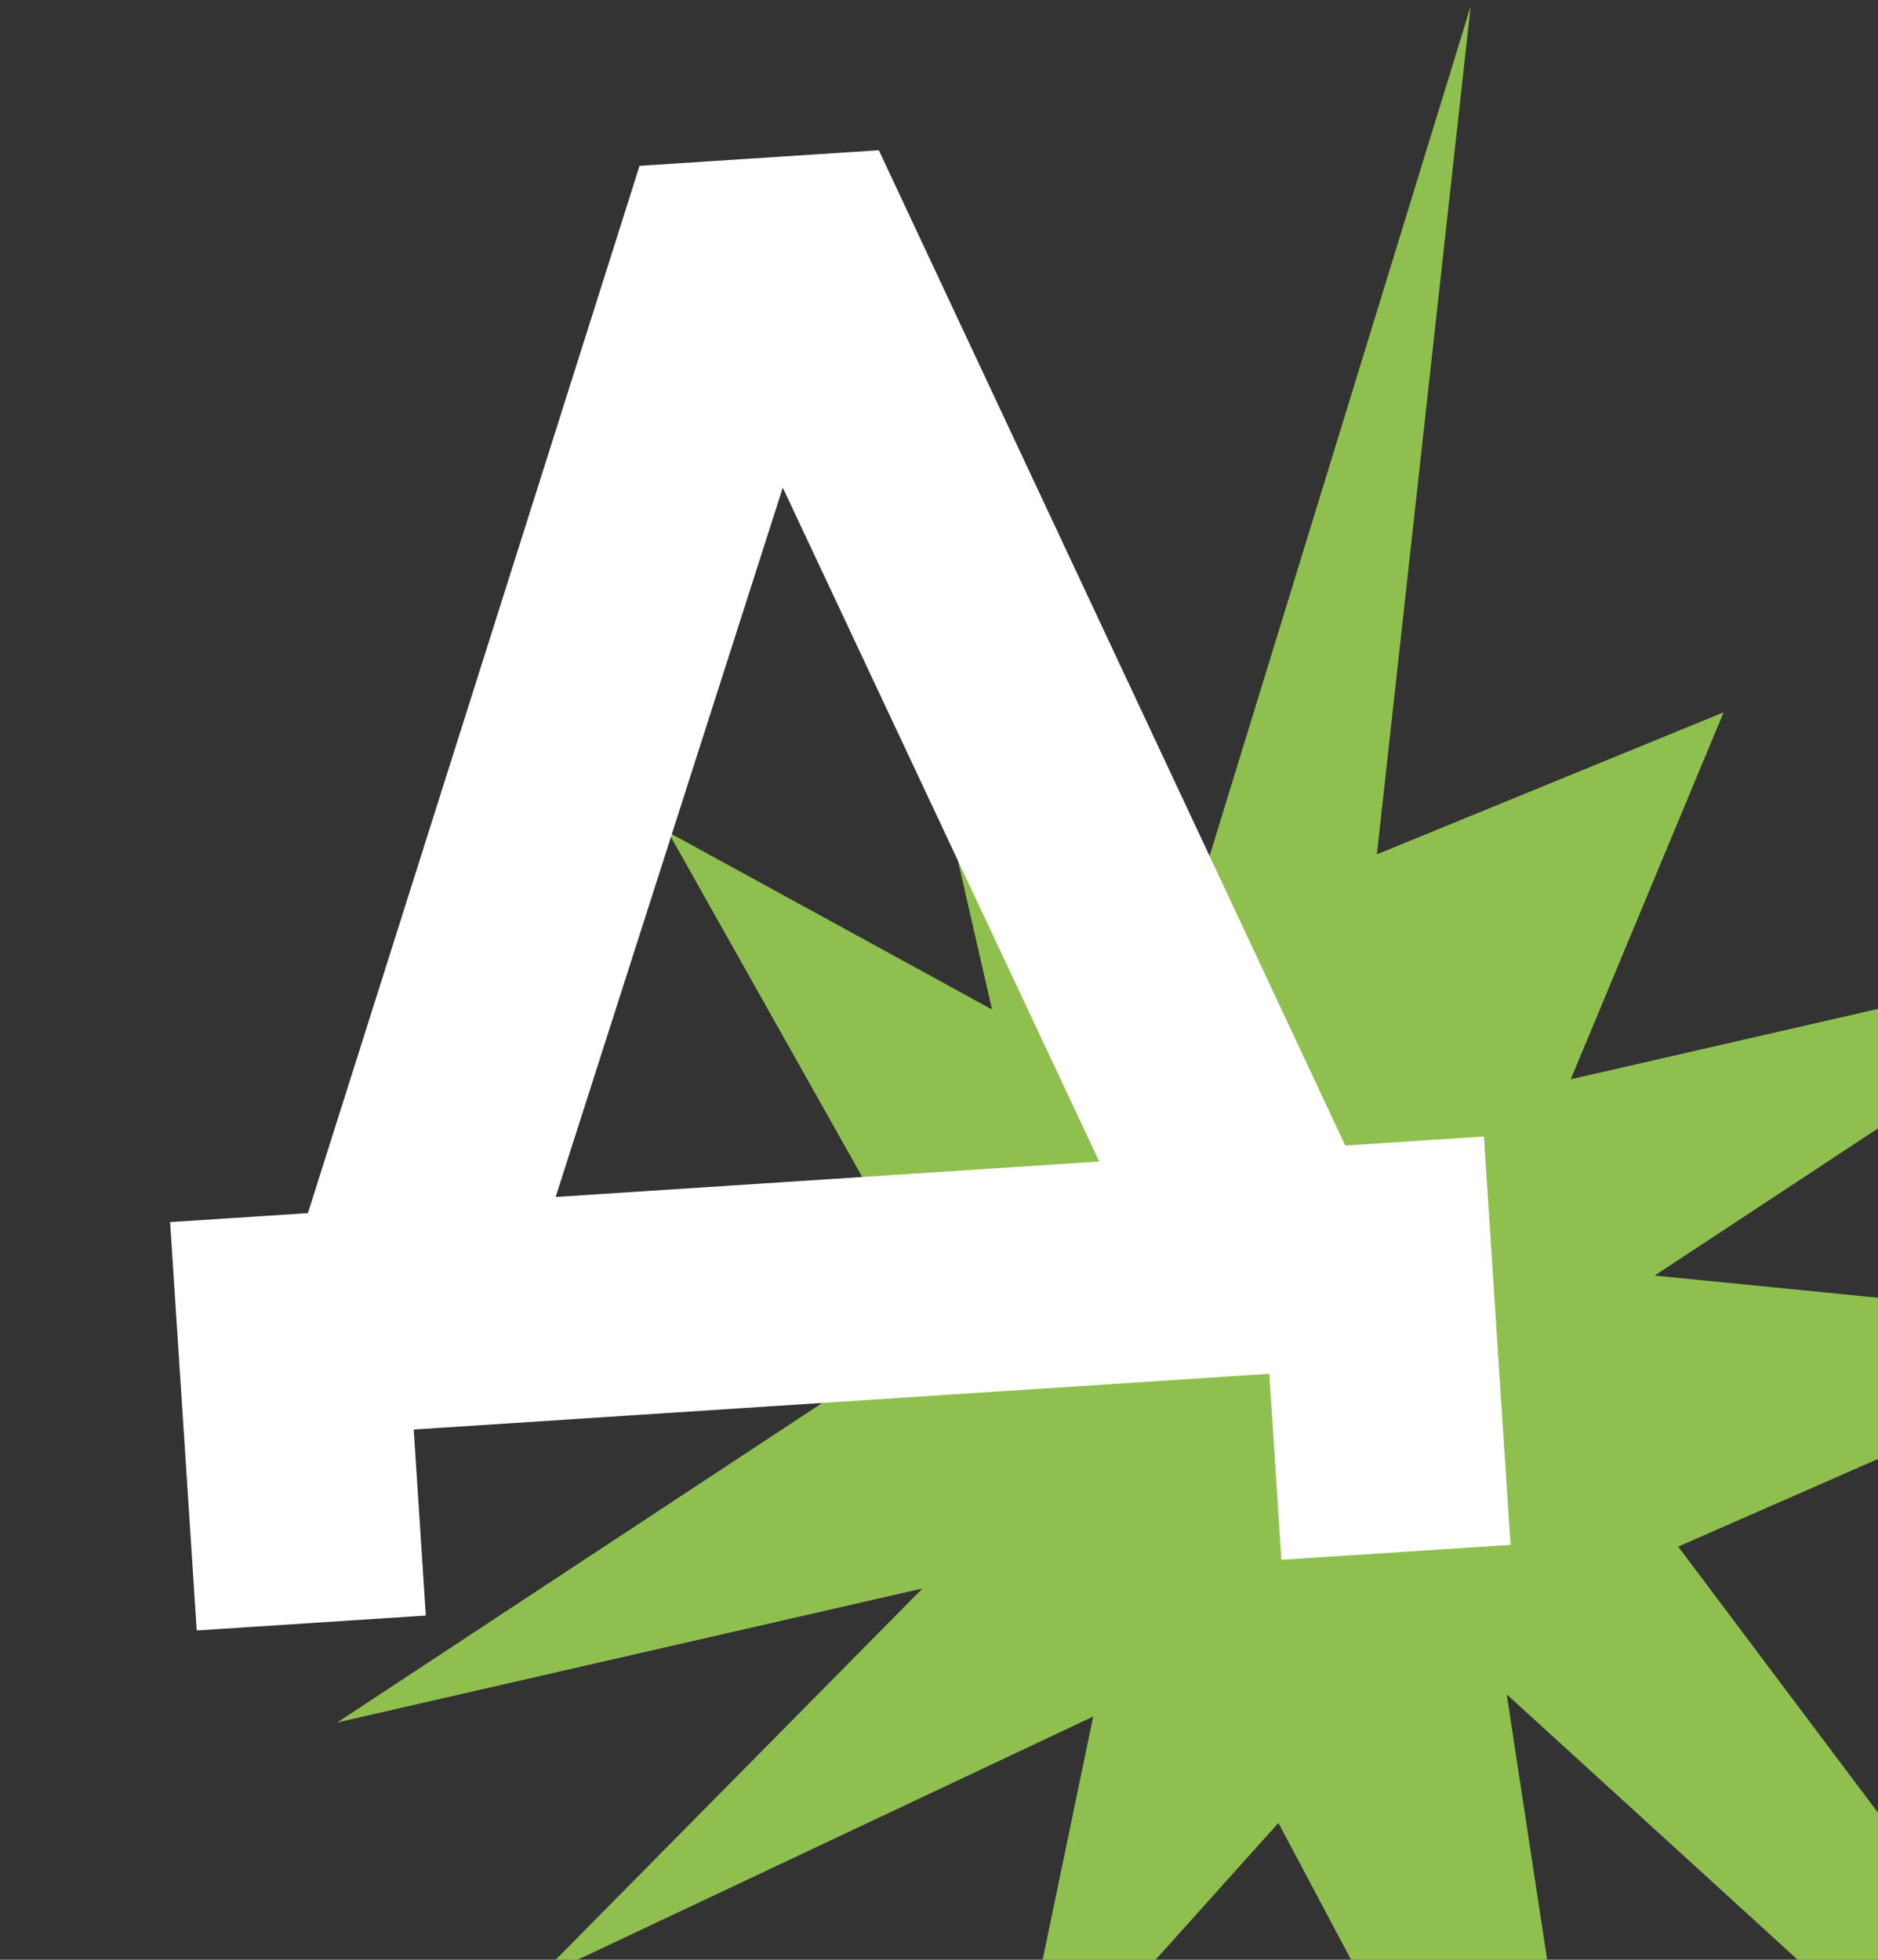 <svg width="368" height="384" viewBox="0 0 368 384" fill="none" xmlns="http://www.w3.org/2000/svg">
<rect x="0" y="0" width="368" height="384" fill="#333333" stroke="none"/>
<g clip-path="url(#clip0_1136_28836)">
<path d="M324.227 249.938L422.463 185.216L307.792 211.478L337.749 139.575L269.804 167.401L288.174 1.254L232.829 181.375L156.015 30.368L194.39 197.8L130.938 163.057L169.318 231.258L75.202 245.34L164.331 272.781L66.093 337.498L180.765 311.241L105.143 387.786L214.22 336.337L197.644 416.047L250.51 357.193L318.613 485.431L295.247 331.991L470.863 492.174L328.847 303.046L426.749 260.097L324.227 249.938Z" fill="#8FC04F"/>
<path d="M125.324 32.494L172.207 29.439L263.607 224.455L290.776 222.685L295.99 302.701L251.095 305.626L248.72 269.18L81.068 280.105L83.443 316.551L38.548 319.476L33.334 239.46L60.337 237.701L125.324 32.494ZM153.39 95.549L108.876 234.538L215.399 227.597L153.39 95.549Z" fill="white"/>
</g>
<defs>
<clipPath id="clip0_1136_28836">
<rect width="368" height="384" fill="white"/>
</clipPath>
</defs>
</svg>

